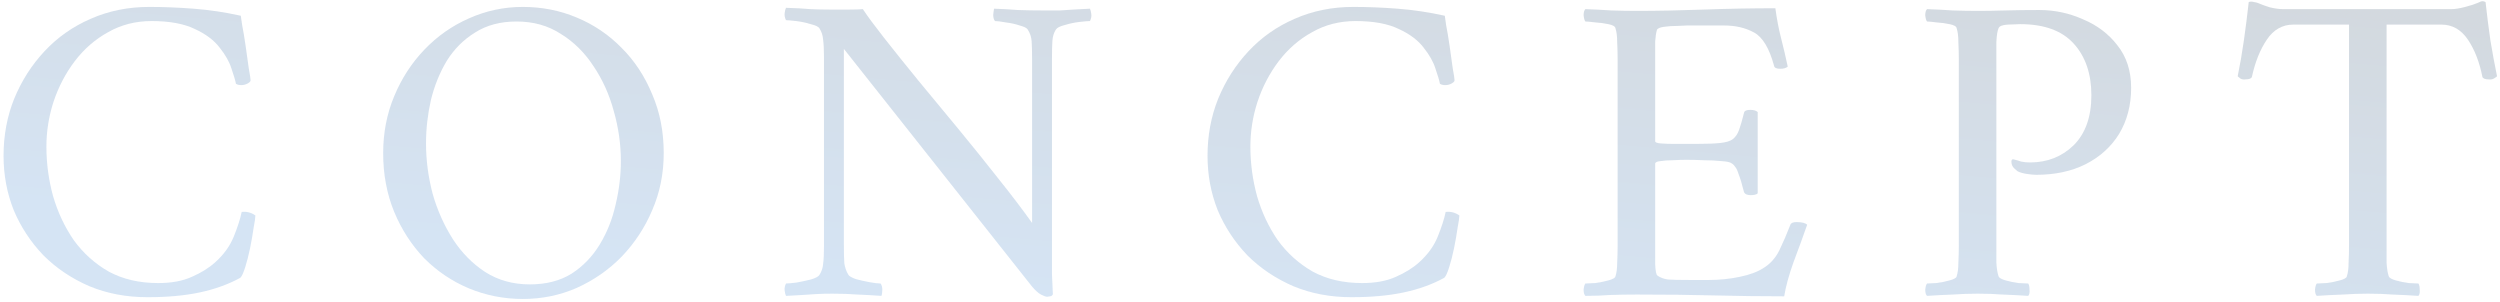 <svg width="679" height="82" viewBox="0 0 679 82" fill="none" xmlns="http://www.w3.org/2000/svg">
<path opacity="0.3" d="M665.836 2.48C666.796 2.48 668.036 2.28 669.556 1.88C671.076 1.48 672.196 1.12 672.916 0.8C673.556 0.48 673.996 0.32 674.236 0.32C674.476 0.32 674.756 0.4 675.076 0.56C675.476 4.16 675.916 7.64 676.396 11C676.956 14.36 677.556 17.6 678.196 20.72C678.036 20.88 677.756 21.08 677.356 21.32C676.956 21.56 676.476 21.64 675.916 21.56C675.036 21.56 674.476 21.36 674.236 20.96C673.436 16.88 672.116 13.48 670.276 10.76C668.436 8.04 666.036 6.68 663.076 6.68H648.196V66.44C648.196 68.2 648.196 69.84 648.196 71.36C648.276 72.88 648.476 74.12 648.796 75.08C648.956 75.48 649.596 75.84 650.716 76.16C651.836 76.48 652.996 76.72 654.196 76.88C655.476 76.96 656.356 77 656.836 77C657.076 77.32 657.196 77.88 657.196 78.68C657.276 79.48 657.156 80.04 656.836 80.36C654.436 80.2 652.116 80.08 649.876 80C647.716 79.84 645.476 79.76 643.156 79.76C640.916 79.76 638.636 79.84 636.316 80C633.996 80.08 631.636 80.2 629.236 80.36C628.916 80.04 628.756 79.48 628.756 78.68C628.836 77.88 628.996 77.32 629.236 77C629.716 77 630.596 76.96 631.876 76.88C633.156 76.72 634.356 76.48 635.476 76.16C636.676 75.84 637.316 75.48 637.396 75.08C637.716 74.12 637.876 72.88 637.876 71.36C637.956 69.84 637.996 68.2 637.996 66.44V6.68H622.876C619.916 6.68 617.516 8.04 615.676 10.76C613.836 13.48 612.476 16.88 611.596 20.96C611.356 21.36 610.796 21.56 609.916 21.56C609.356 21.64 608.876 21.56 608.476 21.32C608.156 21.08 607.916 20.88 607.756 20.72C608.396 17.6 608.956 14.36 609.436 11C609.916 7.64 610.356 4.16 610.756 0.56C611.156 0.4 611.636 0.4 612.196 0.56C612.756 0.64 613.196 0.76 613.516 0.92C614.236 1.24 615.236 1.6 616.516 2C617.876 2.32 619.036 2.48 619.996 2.48H665.836Z" fill="url(#paint0_linear_2014_1038)"/>
<path opacity="0.3" d="M578.818 23.84C578.818 28.56 577.737 32.72 575.577 36.32C573.417 39.84 570.377 42.6 566.457 44.6C562.617 46.52 558.137 47.48 553.017 47.48C552.377 47.48 551.537 47.4 550.497 47.24C549.457 47.08 548.617 46.84 547.977 46.52C547.817 46.36 547.497 46.08 547.017 45.68C546.537 45.2 546.297 44.6 546.297 43.88C546.297 43.4 546.497 43.2 546.897 43.28C547.537 43.44 548.218 43.64 548.938 43.88C549.658 44.04 550.457 44.12 551.337 44.12C556.057 44.12 560.017 42.56 563.217 39.44C566.417 36.24 568.017 31.72 568.017 25.88C568.017 20.04 566.417 15.36 563.217 11.84C560.017 8.32 555.177 6.56 548.697 6.56C547.977 6.56 546.857 6.6 545.337 6.68C543.897 6.76 543.058 7.08 542.818 7.64C542.498 8.36 542.297 9.6 542.217 11.36C542.217 13.04 542.217 14.76 542.217 16.52V66.44C542.217 68.2 542.217 69.84 542.217 71.36C542.297 72.88 542.498 74.12 542.818 75.08C542.978 75.48 543.617 75.84 544.737 76.16C545.857 76.48 547.017 76.72 548.217 76.88C549.497 76.96 550.377 77 550.857 77C551.097 77.32 551.217 77.88 551.217 78.68C551.297 79.48 551.177 80.04 550.857 80.36C548.457 80.2 546.137 80.08 543.897 80C541.737 79.84 539.497 79.76 537.177 79.76C534.937 79.76 532.657 79.84 530.337 80C528.097 80.08 525.778 80.2 523.378 80.36C523.058 80.04 522.897 79.48 522.897 78.68C522.977 77.88 523.138 77.32 523.378 77C523.858 77 524.697 76.96 525.897 76.88C527.177 76.72 528.377 76.48 529.497 76.16C530.697 75.84 531.337 75.48 531.417 75.08C531.737 74.12 531.897 72.88 531.897 71.36C531.977 69.84 532.017 68.2 532.017 66.44V16.4C532.017 14.64 531.977 13 531.897 11.48C531.897 9.88 531.737 8.6 531.417 7.64C531.337 7.16 530.697 6.8 529.497 6.56C528.377 6.32 527.177 6.16 525.897 6.08C524.697 5.92 523.858 5.84 523.378 5.84C523.138 5.52 522.977 4.96 522.897 4.16C522.897 3.36 523.058 2.8 523.378 2.48C525.778 2.56 528.097 2.68 530.337 2.84C532.657 2.92 534.937 2.96 537.177 2.96C539.497 2.96 541.977 2.92 544.617 2.84C547.337 2.76 550.417 2.72 553.857 2.72C558.017 2.72 561.977 3.56 565.737 5.24C569.577 6.84 572.697 9.2 575.097 12.32C577.577 15.44 578.818 19.28 578.818 23.84Z" fill="url(#paint1_linear_2014_1038)"/>
<path opacity="0.3" d="M444.508 2.96C450.028 2.96 456.108 2.84 462.748 2.6C469.388 2.36 475.868 2.24 482.188 2.24C482.588 5.2 483.108 7.92 483.748 10.4C484.388 12.88 484.988 15.44 485.548 18.08C485.148 18.48 484.468 18.68 483.508 18.68C482.468 18.68 481.908 18.4 481.828 17.84C480.548 13.12 478.748 10.12 476.428 8.84C474.108 7.56 471.388 6.92 468.268 6.92H458.188C457.708 6.92 456.828 6.96 455.548 7.04C454.268 7.04 453.068 7.12 451.948 7.28C450.828 7.44 450.188 7.72 450.028 8.12C449.788 8.92 449.628 9.96 449.548 11.24C449.548 12.52 449.548 13.84 449.548 15.2C449.548 15.76 449.548 16.2 449.548 16.52V38.36C449.548 38.68 450.068 38.88 451.108 38.96C452.148 39.04 453.308 39.08 454.588 39.08H460.708C463.508 39.08 465.668 39 467.188 38.84C468.788 38.68 469.948 38.32 470.668 37.76C471.388 37.2 471.948 36.36 472.348 35.24C472.748 34.12 473.188 32.6 473.668 30.68C473.748 30.12 474.308 29.84 475.348 29.84C476.308 29.84 476.988 30.04 477.388 30.44V52.52C477.068 52.84 476.428 53 475.468 53C474.508 53 473.908 52.72 473.668 52.16C473.108 49.92 472.628 48.32 472.228 47.36C471.908 46.32 471.588 45.64 471.268 45.32C471.028 44.92 470.708 44.6 470.308 44.36C469.908 44.04 468.988 43.84 467.548 43.76C466.108 43.6 464.508 43.52 462.748 43.52C461.068 43.44 459.468 43.4 457.948 43.4C456.908 43.4 455.708 43.44 454.348 43.52C453.068 43.52 451.948 43.6 450.988 43.76C450.028 43.84 449.548 44.08 449.548 44.48V66.8C449.548 66.96 449.548 67.2 449.548 67.52C449.548 68.64 449.548 70.08 449.548 71.84C449.628 73.6 449.828 74.6 450.148 74.84C450.948 75.4 451.908 75.76 453.028 75.92C454.228 76 456.068 76.04 458.548 76.04H464.188C466.988 76.04 469.748 75.76 472.468 75.2C475.188 74.64 477.348 73.84 478.948 72.8C480.788 71.68 482.228 70.08 483.268 68C484.308 65.84 485.308 63.52 486.268 61.04C486.428 60.56 486.988 60.32 487.948 60.32C489.388 60.32 490.348 60.56 490.828 61.04C489.708 64.24 488.468 67.64 487.108 71.24C485.828 74.84 484.988 77.92 484.588 80.48C478.268 80.48 471.988 80.4 465.748 80.24C459.508 80.08 452.468 80 444.628 80C441.908 80 439.468 80.04 437.308 80.12C435.148 80.28 432.908 80.36 430.588 80.36C430.268 80.04 430.108 79.48 430.108 78.68C430.188 77.88 430.348 77.32 430.588 77C431.068 77 431.948 76.96 433.228 76.88C434.508 76.72 435.708 76.48 436.828 76.16C438.028 75.84 438.668 75.48 438.748 75.08C439.068 74.12 439.228 72.88 439.228 71.36C439.308 69.84 439.348 68.2 439.348 66.44V16.4C439.348 14.64 439.308 13 439.228 11.48C439.228 9.88 439.068 8.6 438.748 7.64C438.668 7.16 438.028 6.8 436.828 6.56C435.708 6.32 434.508 6.16 433.228 6.08C431.948 5.92 431.068 5.84 430.588 5.84C430.348 5.52 430.188 4.96 430.108 4.16C430.108 3.36 430.268 2.8 430.588 2.48C432.988 2.56 435.348 2.68 437.668 2.84C439.988 2.92 442.268 2.96 444.508 2.96Z" fill="url(#paint2_linear_2014_1038)"/>
<path opacity="0.3" d="M367.564 1.88C371.404 1.88 375.404 2.04 379.564 2.36C383.804 2.68 388.084 3.32 392.404 4.28C392.404 4.28 392.524 5.12 392.764 6.8C393.084 8.4 393.404 10.32 393.724 12.56C394.044 14.72 394.324 16.72 394.564 18.56C394.884 20.32 395.044 21.36 395.044 21.68C395.124 22 394.884 22.32 394.324 22.64C393.764 22.96 393.164 23.12 392.524 23.12C391.964 23.12 391.484 23 391.084 22.76C390.924 21.88 390.524 20.52 389.884 18.68C389.324 16.84 388.244 14.92 386.644 12.92C385.124 10.92 382.884 9.24 379.924 7.88C376.964 6.44 373.044 5.72 368.164 5.72C363.844 5.72 359.924 6.72 356.404 8.72C352.884 10.64 349.844 13.28 347.284 16.64C344.804 19.92 342.884 23.6 341.524 27.68C340.244 31.68 339.604 35.72 339.604 39.8C339.604 44.36 340.204 48.84 341.404 53.24C342.684 57.64 344.564 61.64 347.044 65.24C349.604 68.76 352.764 71.6 356.524 73.76C360.364 75.84 364.844 76.88 369.964 76.88C373.564 76.88 376.604 76.32 379.084 75.2C381.644 74.08 383.764 72.76 385.444 71.24C387.764 69.16 389.444 66.84 390.484 64.28C391.524 61.72 392.244 59.48 392.644 57.56C394.004 57.4 395.244 57.72 396.364 58.52C396.364 59.08 396.204 60.2 395.884 61.88C395.644 63.56 395.324 65.4 394.924 67.4C394.524 69.32 394.084 71.04 393.604 72.56C393.124 74.08 392.684 75.04 392.284 75.44C389.084 77.2 385.444 78.52 381.364 79.4C377.284 80.28 372.524 80.72 367.084 80.72C361.324 80.72 356.044 79.72 351.244 77.72C346.444 75.64 342.284 72.84 338.764 69.32C335.324 65.72 332.644 61.64 330.724 57.08C328.884 52.44 327.964 47.52 327.964 42.32C327.964 36.8 328.924 31.64 330.844 26.84C332.844 21.96 335.604 17.64 339.124 13.88C342.644 10.12 346.804 7.2 351.604 5.12C356.484 2.96 361.804 1.88 367.564 1.88Z" fill="url(#paint3_linear_2014_1038)"/>
<path opacity="0.3" d="M225.476 2.6C227.236 2.6 228.956 2.6 230.636 2.6C232.316 2.6 233.556 2.56 234.356 2.48C235.556 4.32 237.476 6.92 240.116 10.28C242.756 13.64 245.836 17.48 249.356 21.8C252.876 26.04 256.516 30.44 260.276 35C264.036 39.56 267.676 44.08 271.196 48.56C274.716 52.96 277.756 56.96 280.316 60.56V16.16C280.316 14.08 280.276 12.44 280.196 11.24C280.116 10.04 279.756 8.96 279.116 8C278.876 7.6 278.156 7.24 276.956 6.92C275.756 6.52 274.476 6.24 273.116 6.08C271.836 5.84 270.876 5.72 270.236 5.72C269.916 5.32 269.756 4.76 269.756 4.04C269.836 3.24 269.916 2.68 269.996 2.36C272.316 2.44 274.476 2.56 276.476 2.72C278.556 2.8 280.876 2.84 283.436 2.84C285.276 2.84 286.756 2.84 287.876 2.84C289.076 2.76 290.276 2.68 291.476 2.6C292.756 2.52 294.276 2.44 296.036 2.36C296.196 2.68 296.316 3.16 296.396 3.8C296.476 4.44 296.356 5.08 296.036 5.72C295.556 5.72 294.596 5.8 293.156 5.96C291.796 6.12 290.476 6.4 289.196 6.8C287.916 7.12 287.116 7.52 286.796 8C286.236 8.88 285.916 9.88 285.836 11C285.756 12.12 285.716 13.8 285.716 16.04V63.68C285.716 65.92 285.716 67.88 285.716 69.56C285.716 71.24 285.716 72.88 285.716 74.48C285.796 76 285.876 77.8 285.956 79.88C285.876 80.2 285.636 80.4 285.236 80.48C284.836 80.56 284.556 80.6 284.396 80.6C284.076 80.6 283.516 80.4 282.716 80C281.996 79.6 281.196 78.88 280.316 77.84L229.196 13.28V66.56C229.196 68.64 229.236 70.28 229.316 71.48C229.476 72.6 229.836 73.64 230.396 74.6C230.636 75 231.316 75.4 232.436 75.8C233.636 76.12 234.876 76.4 236.156 76.64C237.516 76.88 238.516 77 239.156 77C239.476 77.4 239.636 77.96 239.636 78.68C239.636 79.4 239.556 79.96 239.396 80.36C237.076 80.2 234.916 80.08 232.916 80C230.916 79.84 228.636 79.76 226.076 79.76C224.316 79.76 222.796 79.8 221.516 79.88C220.316 79.96 219.116 80.04 217.916 80.12C216.796 80.2 215.316 80.28 213.476 80.36C213.316 80.04 213.196 79.56 213.116 78.92C213.036 78.28 213.156 77.64 213.476 77C213.956 77 214.876 76.92 216.236 76.76C217.596 76.52 218.916 76.24 220.196 75.92C221.556 75.52 222.356 75.08 222.596 74.6C223.156 73.72 223.476 72.76 223.556 71.72C223.716 70.6 223.796 68.92 223.796 66.68V15.8C223.796 13.56 223.716 11.88 223.556 10.76C223.476 9.64 223.156 8.64 222.596 7.76C222.356 7.28 221.556 6.88 220.196 6.56C218.916 6.16 217.596 5.88 216.236 5.72C214.876 5.56 213.956 5.48 213.476 5.48C213.156 4.84 213.036 4.2 213.116 3.56C213.196 2.92 213.316 2.44 213.476 2.12C216.196 2.2 218.396 2.32 220.076 2.48C221.756 2.56 223.556 2.6 225.476 2.6Z" fill="url(#paint4_linear_2014_1038)"/>
<path opacity="0.3" d="M141.988 1.88C147.188 1.88 152.068 2.84 156.628 4.76C161.268 6.68 165.348 9.44 168.868 13.04C172.388 16.56 175.148 20.76 177.148 25.64C179.228 30.44 180.268 35.76 180.268 41.6C180.268 47.12 179.228 52.28 177.148 57.08C175.148 61.8 172.388 66 168.868 69.68C165.348 73.28 161.268 76.12 156.628 78.2C152.068 80.2 147.188 81.2 141.988 81.2C136.868 81.2 131.988 80.24 127.348 78.32C122.788 76.4 118.748 73.68 115.228 70.16C111.788 66.56 109.068 62.36 107.068 57.56C105.068 52.68 104.068 47.36 104.068 41.6C104.068 36.08 105.068 30.92 107.068 26.12C109.068 21.32 111.788 17.12 115.228 13.52C118.748 9.84 122.788 7 127.348 5C131.988 2.92 136.868 1.88 141.988 1.88ZM140.308 5.84C135.908 5.84 132.148 6.84 129.028 8.84C125.908 10.76 123.348 13.32 121.348 16.52C119.428 19.72 117.988 23.28 117.028 27.2C116.148 31.12 115.708 35.04 115.708 38.96C115.708 43.52 116.308 48.08 117.508 52.64C118.788 57.12 120.628 61.24 123.028 65C125.428 68.68 128.348 71.64 131.788 73.88C135.308 76.12 139.348 77.24 143.908 77.24C148.308 77.24 152.068 76.28 155.188 74.36C158.308 72.36 160.868 69.72 162.868 66.44C164.868 63.16 166.308 59.56 167.188 55.64C168.148 51.64 168.628 47.68 168.628 43.76C168.628 39.2 167.988 34.68 166.708 30.2C165.508 25.72 163.668 21.64 161.188 17.96C158.788 14.28 155.828 11.36 152.308 9.2C148.868 6.96 144.868 5.84 140.308 5.84Z" fill="url(#paint5_linear_2014_1038)"/>
<path opacity="0.3" d="M40.564 1.88C44.404 1.88 48.404 2.04 52.564 2.36C56.804 2.68 61.084 3.32 65.404 4.28C65.404 4.28 65.524 5.12 65.764 6.8C66.084 8.4 66.404 10.32 66.724 12.56C67.044 14.72 67.324 16.72 67.564 18.56C67.884 20.32 68.044 21.36 68.044 21.68C68.124 22 67.884 22.32 67.324 22.64C66.764 22.96 66.164 23.12 65.524 23.12C64.964 23.12 64.484 23 64.084 22.76C63.924 21.88 63.524 20.52 62.884 18.68C62.324 16.84 61.244 14.92 59.644 12.92C58.124 10.92 55.884 9.24 52.924 7.88C49.964 6.44 46.044 5.72 41.164 5.72C36.844 5.72 32.924 6.72 29.404 8.72C25.884 10.64 22.844 13.28 20.284 16.64C17.804 19.92 15.884 23.6 14.524 27.68C13.244 31.68 12.604 35.72 12.604 39.8C12.604 44.36 13.204 48.84 14.404 53.24C15.684 57.64 17.564 61.64 20.044 65.24C22.604 68.76 25.764 71.6 29.524 73.76C33.364 75.84 37.844 76.88 42.964 76.88C46.564 76.88 49.604 76.32 52.084 75.2C54.644 74.08 56.764 72.76 58.444 71.24C60.764 69.16 62.444 66.84 63.484 64.28C64.524 61.72 65.244 59.48 65.644 57.56C67.004 57.4 68.244 57.72 69.364 58.52C69.364 59.08 69.204 60.2 68.884 61.88C68.644 63.56 68.324 65.4 67.924 67.4C67.524 69.32 67.084 71.04 66.604 72.56C66.124 74.08 65.684 75.04 65.284 75.44C62.084 77.2 58.444 78.52 54.364 79.4C50.284 80.28 45.524 80.72 40.084 80.72C34.324 80.72 29.044 79.72 24.244 77.72C19.444 75.64 15.284 72.84 11.764 69.32C8.324 65.72 5.644 61.64 3.724 57.08C1.884 52.44 0.964 47.52 0.964 42.32C0.964 36.8 1.924 31.64 3.844 26.84C5.844 21.96 8.604 17.64 12.124 13.88C15.644 10.12 19.804 7.2 24.604 5.12C29.484 2.96 34.804 1.88 40.564 1.88Z" fill="url(#paint6_linear_2014_1038)"/>
<defs>
<linearGradient id="paint0_linear_2014_1038" x1="354.08" y1="-68.085" x2="340.589" y2="83.429" gradientUnits="userSpaceOnUse">
<stop stop-color="#6B7379"/>
<stop offset="1" stop-color="#75A6DB"/>
</linearGradient>
<linearGradient id="paint1_linear_2014_1038" x1="354.08" y1="-68.085" x2="340.589" y2="83.429" gradientUnits="userSpaceOnUse">
<stop stop-color="#6B7379"/>
<stop offset="1" stop-color="#75A6DB"/>
</linearGradient>
<linearGradient id="paint2_linear_2014_1038" x1="354.08" y1="-68.085" x2="340.589" y2="83.429" gradientUnits="userSpaceOnUse">
<stop stop-color="#6B7379"/>
<stop offset="1" stop-color="#75A6DB"/>
</linearGradient>
<linearGradient id="paint3_linear_2014_1038" x1="354.08" y1="-68.085" x2="340.589" y2="83.429" gradientUnits="userSpaceOnUse">
<stop stop-color="#6B7379"/>
<stop offset="1" stop-color="#75A6DB"/>
</linearGradient>
<linearGradient id="paint4_linear_2014_1038" x1="354.08" y1="-68.085" x2="340.589" y2="83.429" gradientUnits="userSpaceOnUse">
<stop stop-color="#6B7379"/>
<stop offset="1" stop-color="#75A6DB"/>
</linearGradient>
<linearGradient id="paint5_linear_2014_1038" x1="354.08" y1="-68.085" x2="340.589" y2="83.429" gradientUnits="userSpaceOnUse">
<stop stop-color="#6B7379"/>
<stop offset="1" stop-color="#75A6DB"/>
</linearGradient>
<linearGradient id="paint6_linear_2014_1038" x1="354.08" y1="-68.085" x2="340.589" y2="83.429" gradientUnits="userSpaceOnUse">
<stop stop-color="#6B7379"/>
<stop offset="1" stop-color="#75A6DB"/>
</linearGradient>
</defs>
</svg>
